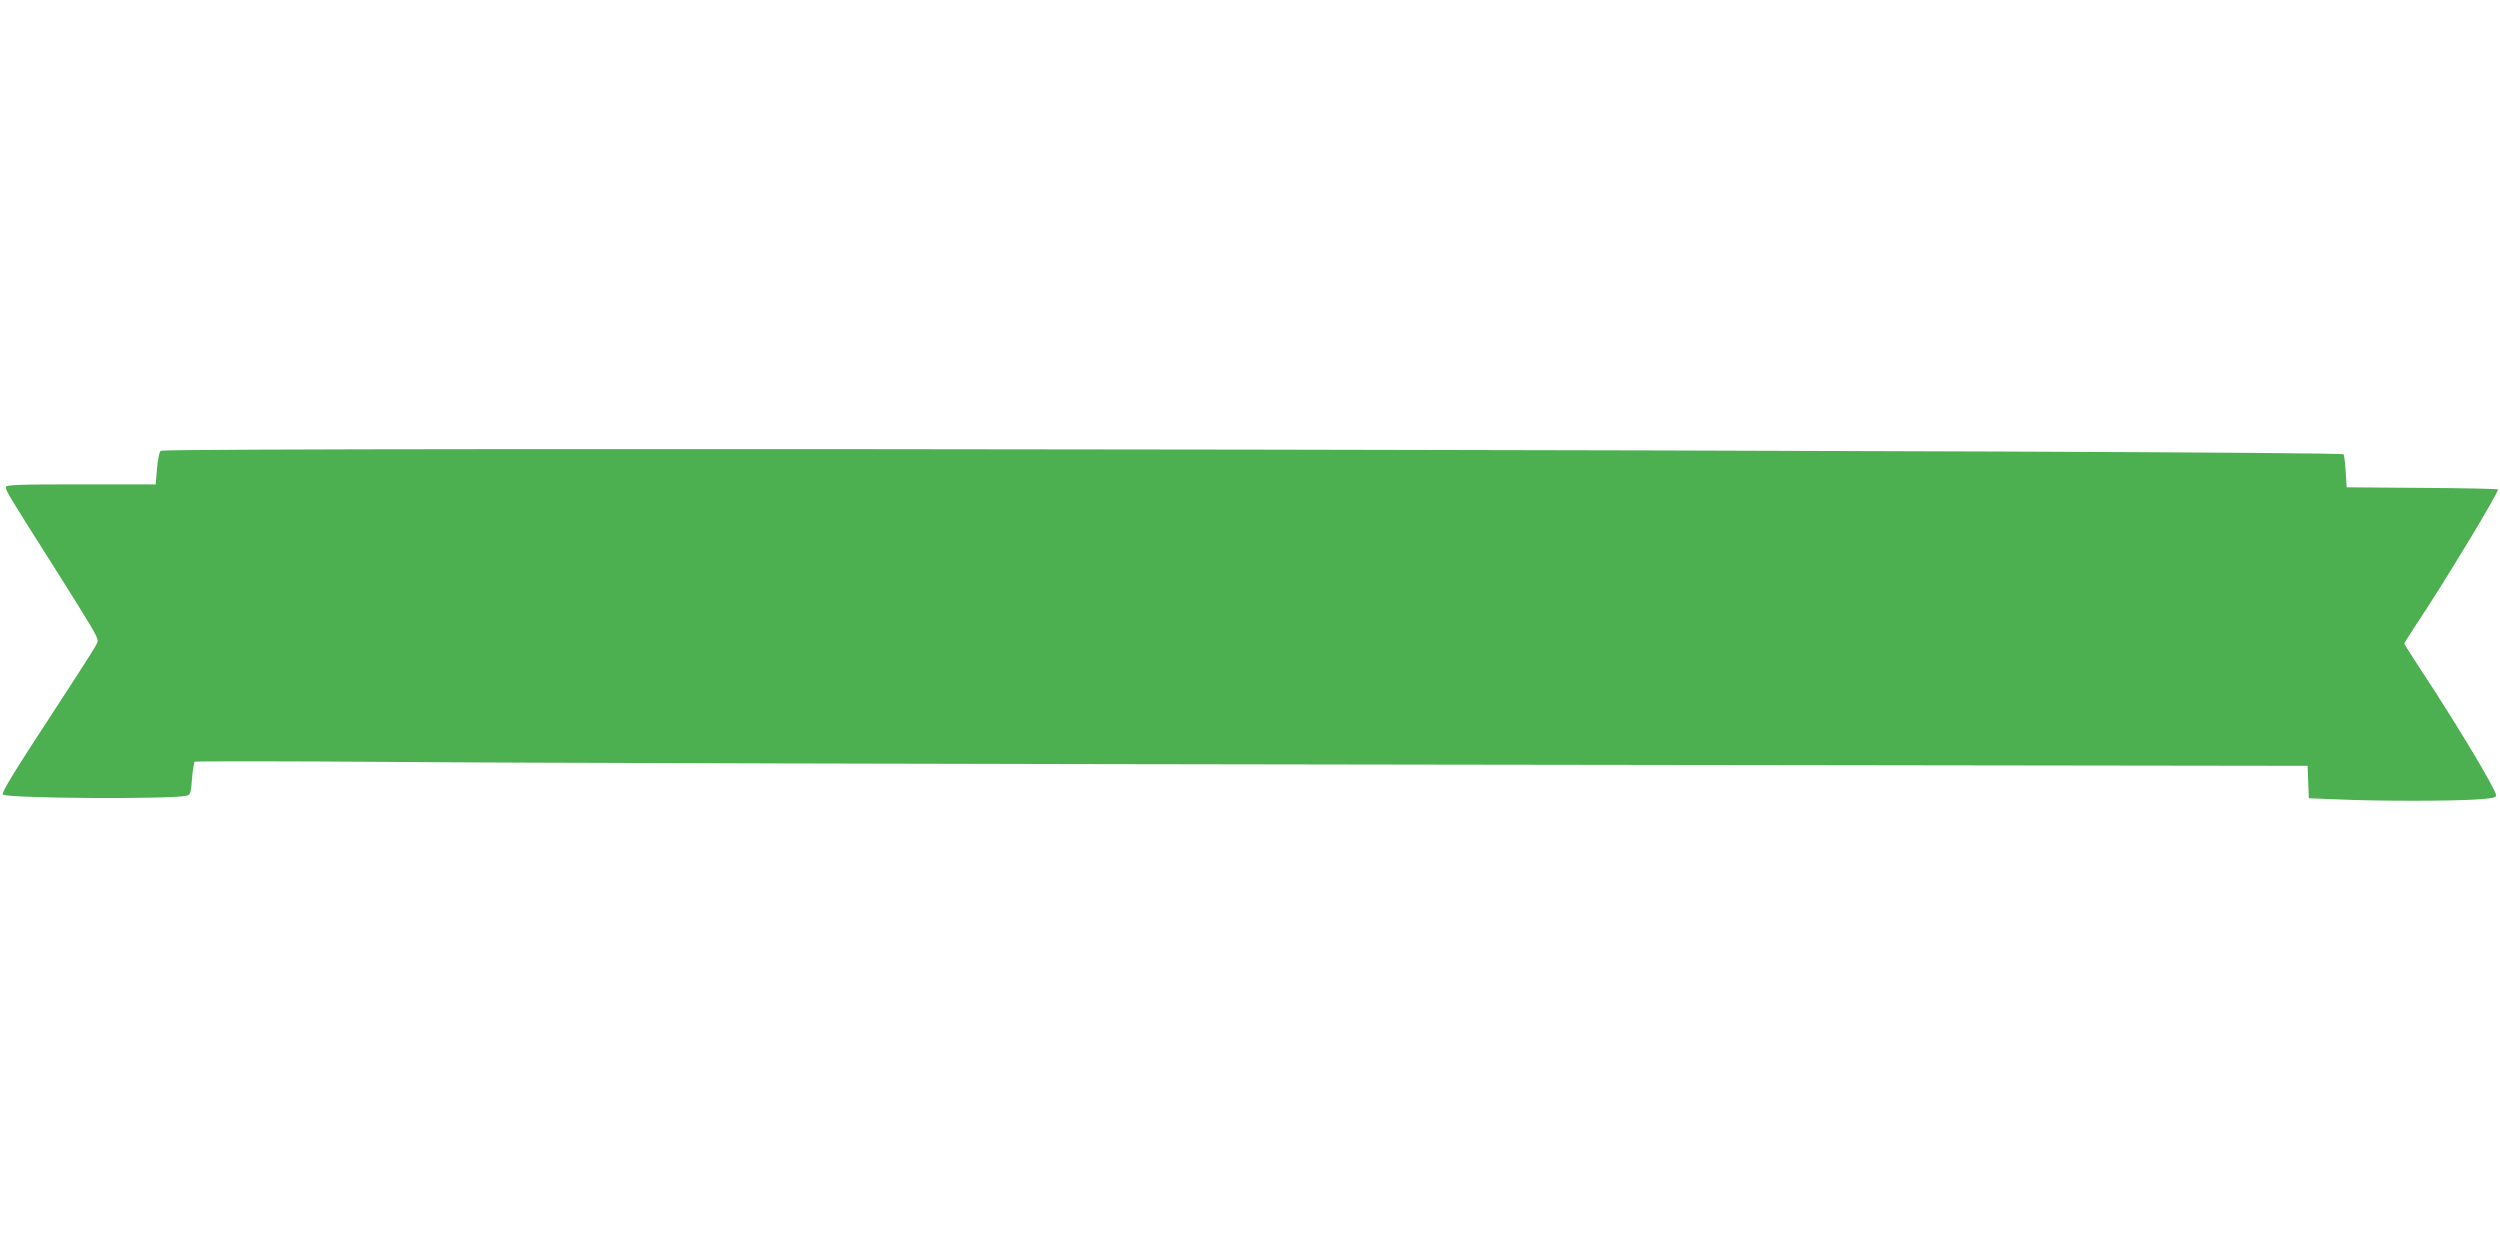 <?xml version="1.0" standalone="no"?>
<!DOCTYPE svg PUBLIC "-//W3C//DTD SVG 20010904//EN"
 "http://www.w3.org/TR/2001/REC-SVG-20010904/DTD/svg10.dtd">
<svg version="1.0" xmlns="http://www.w3.org/2000/svg"
 width="1280pt" height="640pt" viewBox="0 0 1280 640"
 preserveAspectRatio="xMidYMid meet">
<g transform="translate(0,640) scale(0.1,-0.1)"
fill="#4caf50" stroke="none">
<path d="M823 4092 c-7 -4 -15 -44 -19 -90 l-7 -82 -383 0 c-333 0 -384 -2
-384 -15 0 -18 15 -43 251 -415 190 -301 219 -350 219 -371 0 -15 -17 -41
-240 -384 -197 -301 -254 -395 -245 -403 20 -20 861 -25 941 -6 19 5 22 15 27
87 4 44 10 83 14 87 5 3 453 3 998 -1 545 -5 2977 -11 5405 -14 l4415 -6 3
-83 3 -83 151 -6 c193 -9 584 -9 711 0 77 5 97 9 97 21 0 28 -202 365 -386
644 -46 70 -84 130 -84 133 0 3 31 52 68 108 133 199 412 660 412 681 0 3
-174 7 -387 8 l-388 3 -5 82 c-3 45 -8 84 -11 87 -19 20 -11145 38 -11176 18z"/>
</g>
</svg>
